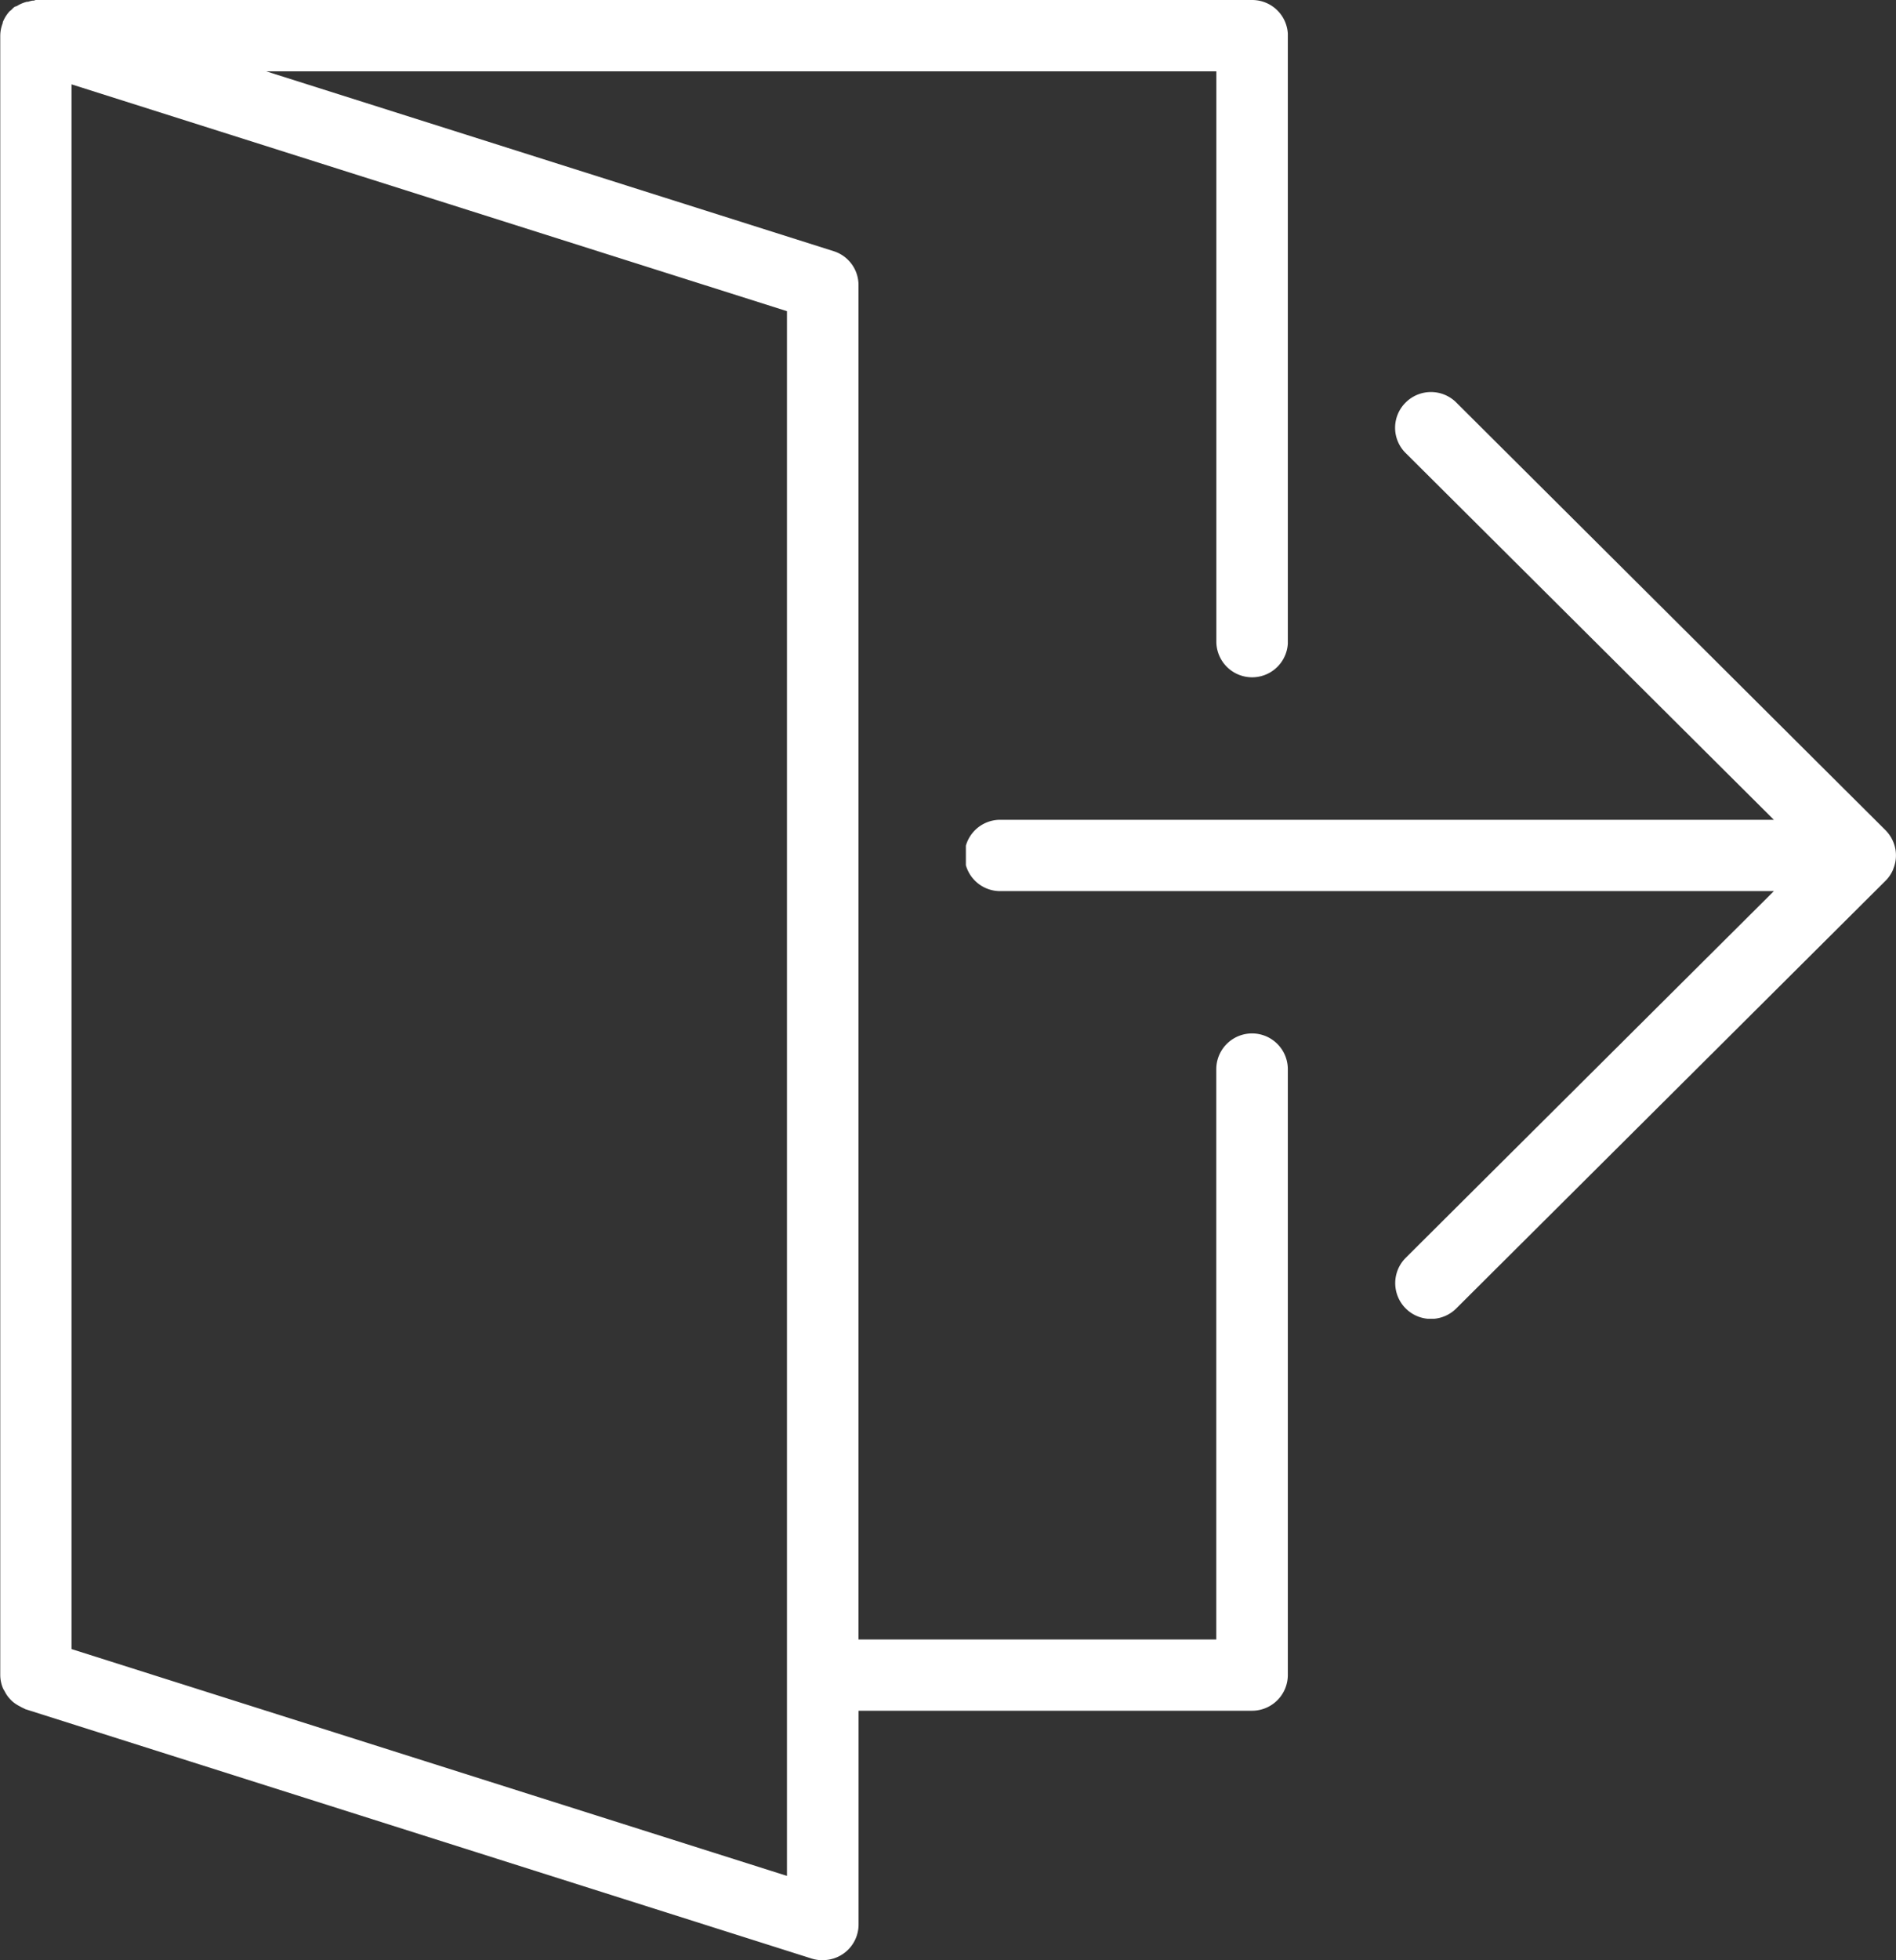 <svg xmlns="http://www.w3.org/2000/svg" xmlns:xlink="http://www.w3.org/1999/xlink" width="30" height="31" viewBox="0 0 30 31"><rect x="0" y="0" width="30" height="31" fill="#333333" stroke="none"/><defs><clipPath id="a"><path d="M0,0H14.717V14.655H0Z" transform="translate(0 0)" fill="none"/></clipPath><clipPath id="b"><path d="M0,0H20.377V31H0Z" transform="translate(0 0)" fill="none"/></clipPath></defs><g transform="translate(15.283 6.2)"><path d="M0,0H14.717V14.655H0Z" transform="translate(0 0)" fill="none"/><g clip-path="url(#a)"><path d="M14.673,7.543a.557.557,0,0,0,0-.431.575.575,0,0,0-.123-.184L7.759.165a.567.567,0,0,0-.8,0,.561.561,0,0,0,0,.8l5.826,5.8H.566a.564.564,0,1,0,0,1.127H12.785l-5.826,5.8a.565.565,0,0,0,.8.8l6.792-6.763a.567.567,0,0,0,.123-.184" transform="translate(0 0)" fill="#fff"/></g></g><path d="M0,0H20.377V31H0Z" transform="translate(0 0)" fill="none"/><g clip-path="url(#b)"><path d="M13.019,31a.614.614,0,0,1-.171-.025L.4,27.029l-.011-.006-.016-.008a.4.4,0,0,1-.044-.022l-.018-.01A.574.574,0,0,1,.2,26.91a.662.662,0,0,1-.05-.05.508.508,0,0,1-.075-.111l-.01-.017a.284.284,0,0,1-.021-.04.553.553,0,0,1-.04-.2V.563a.567.567,0,0,1,.04-.2l0-.013A.156.156,0,0,1,.052.332a.576.576,0,0,1,.1-.154L.178.158.185.151.2.135A.283.283,0,0,1,.232.108.083.083,0,0,1,.256.1.087.087,0,0,0,.278.089.553.553,0,0,1,.425.028l.019,0A.437.437,0,0,1,.515.01l.022,0A.113.113,0,0,1,.566,0H19.812a.565.565,0,0,1,.566.563v9.582a.566.566,0,0,1-1.132,0V1.128H4.212L13.19,3.972a.562.562,0,0,1,.394.537V25.927h5.661V16.909a.566.566,0,0,1,1.132,0v9.581a.566.566,0,0,1-.566.564H13.585v3.381a.564.564,0,0,1-.566.563ZM1.132,1.334V26.079l11.32,3.587V4.921Z" transform="translate(0 0)" fill="#fff"/></g></svg>